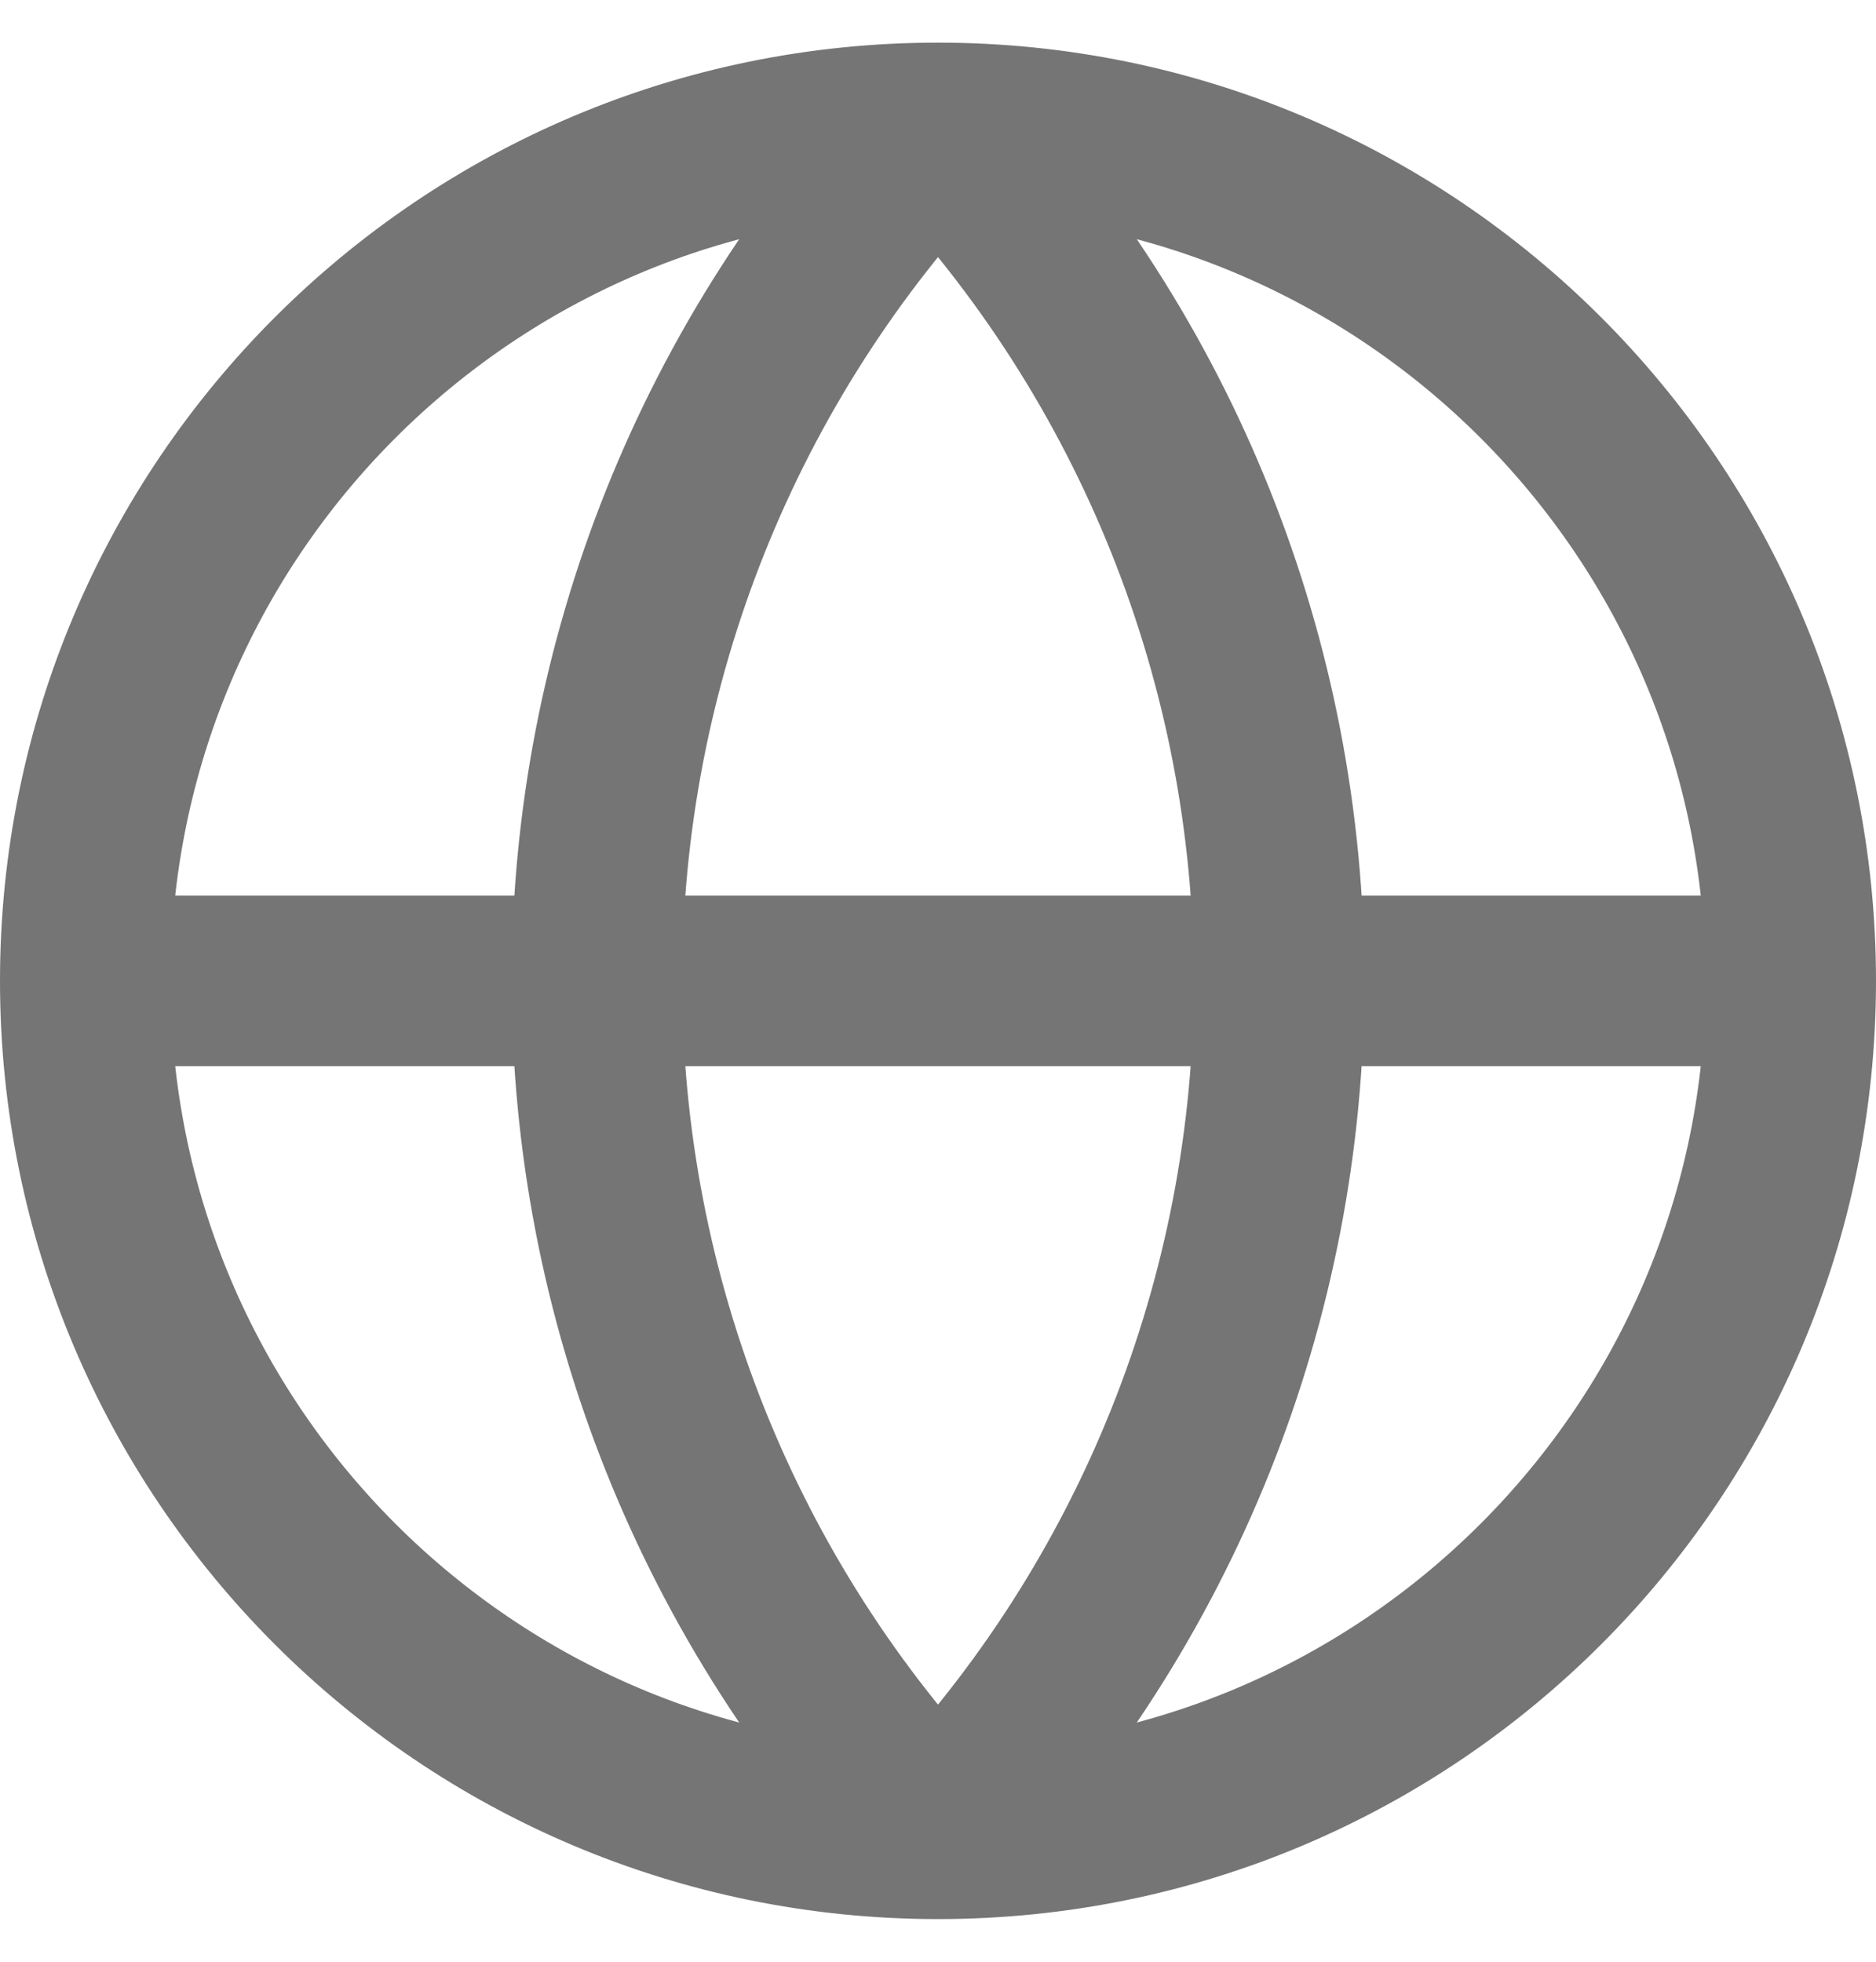 <svg width="22" height="23" viewBox="0 0 22 23" fill="none" xmlns="http://www.w3.org/2000/svg">
<path d="M21 11.5C21 17.023 16.523 21.5 11 21.5M21 11.5C21 5.977 16.523 1.5 11 1.5M21 11.5H1M11 21.5C5.477 21.5 1 17.023 1 11.5M11 21.5C8.432 18.804 7 15.223 7 11.5C7 7.777 8.432 4.196 11 1.5M11 21.5C13.568 18.804 15 15.223 15 11.5C15 7.777 13.568 4.196 11 1.5M1 11.5C1 5.977 5.477 1.5 11 1.5" stroke="#757575" stroke-width="2" stroke-linecap="round" stroke-linejoin="round"/>
</svg>
